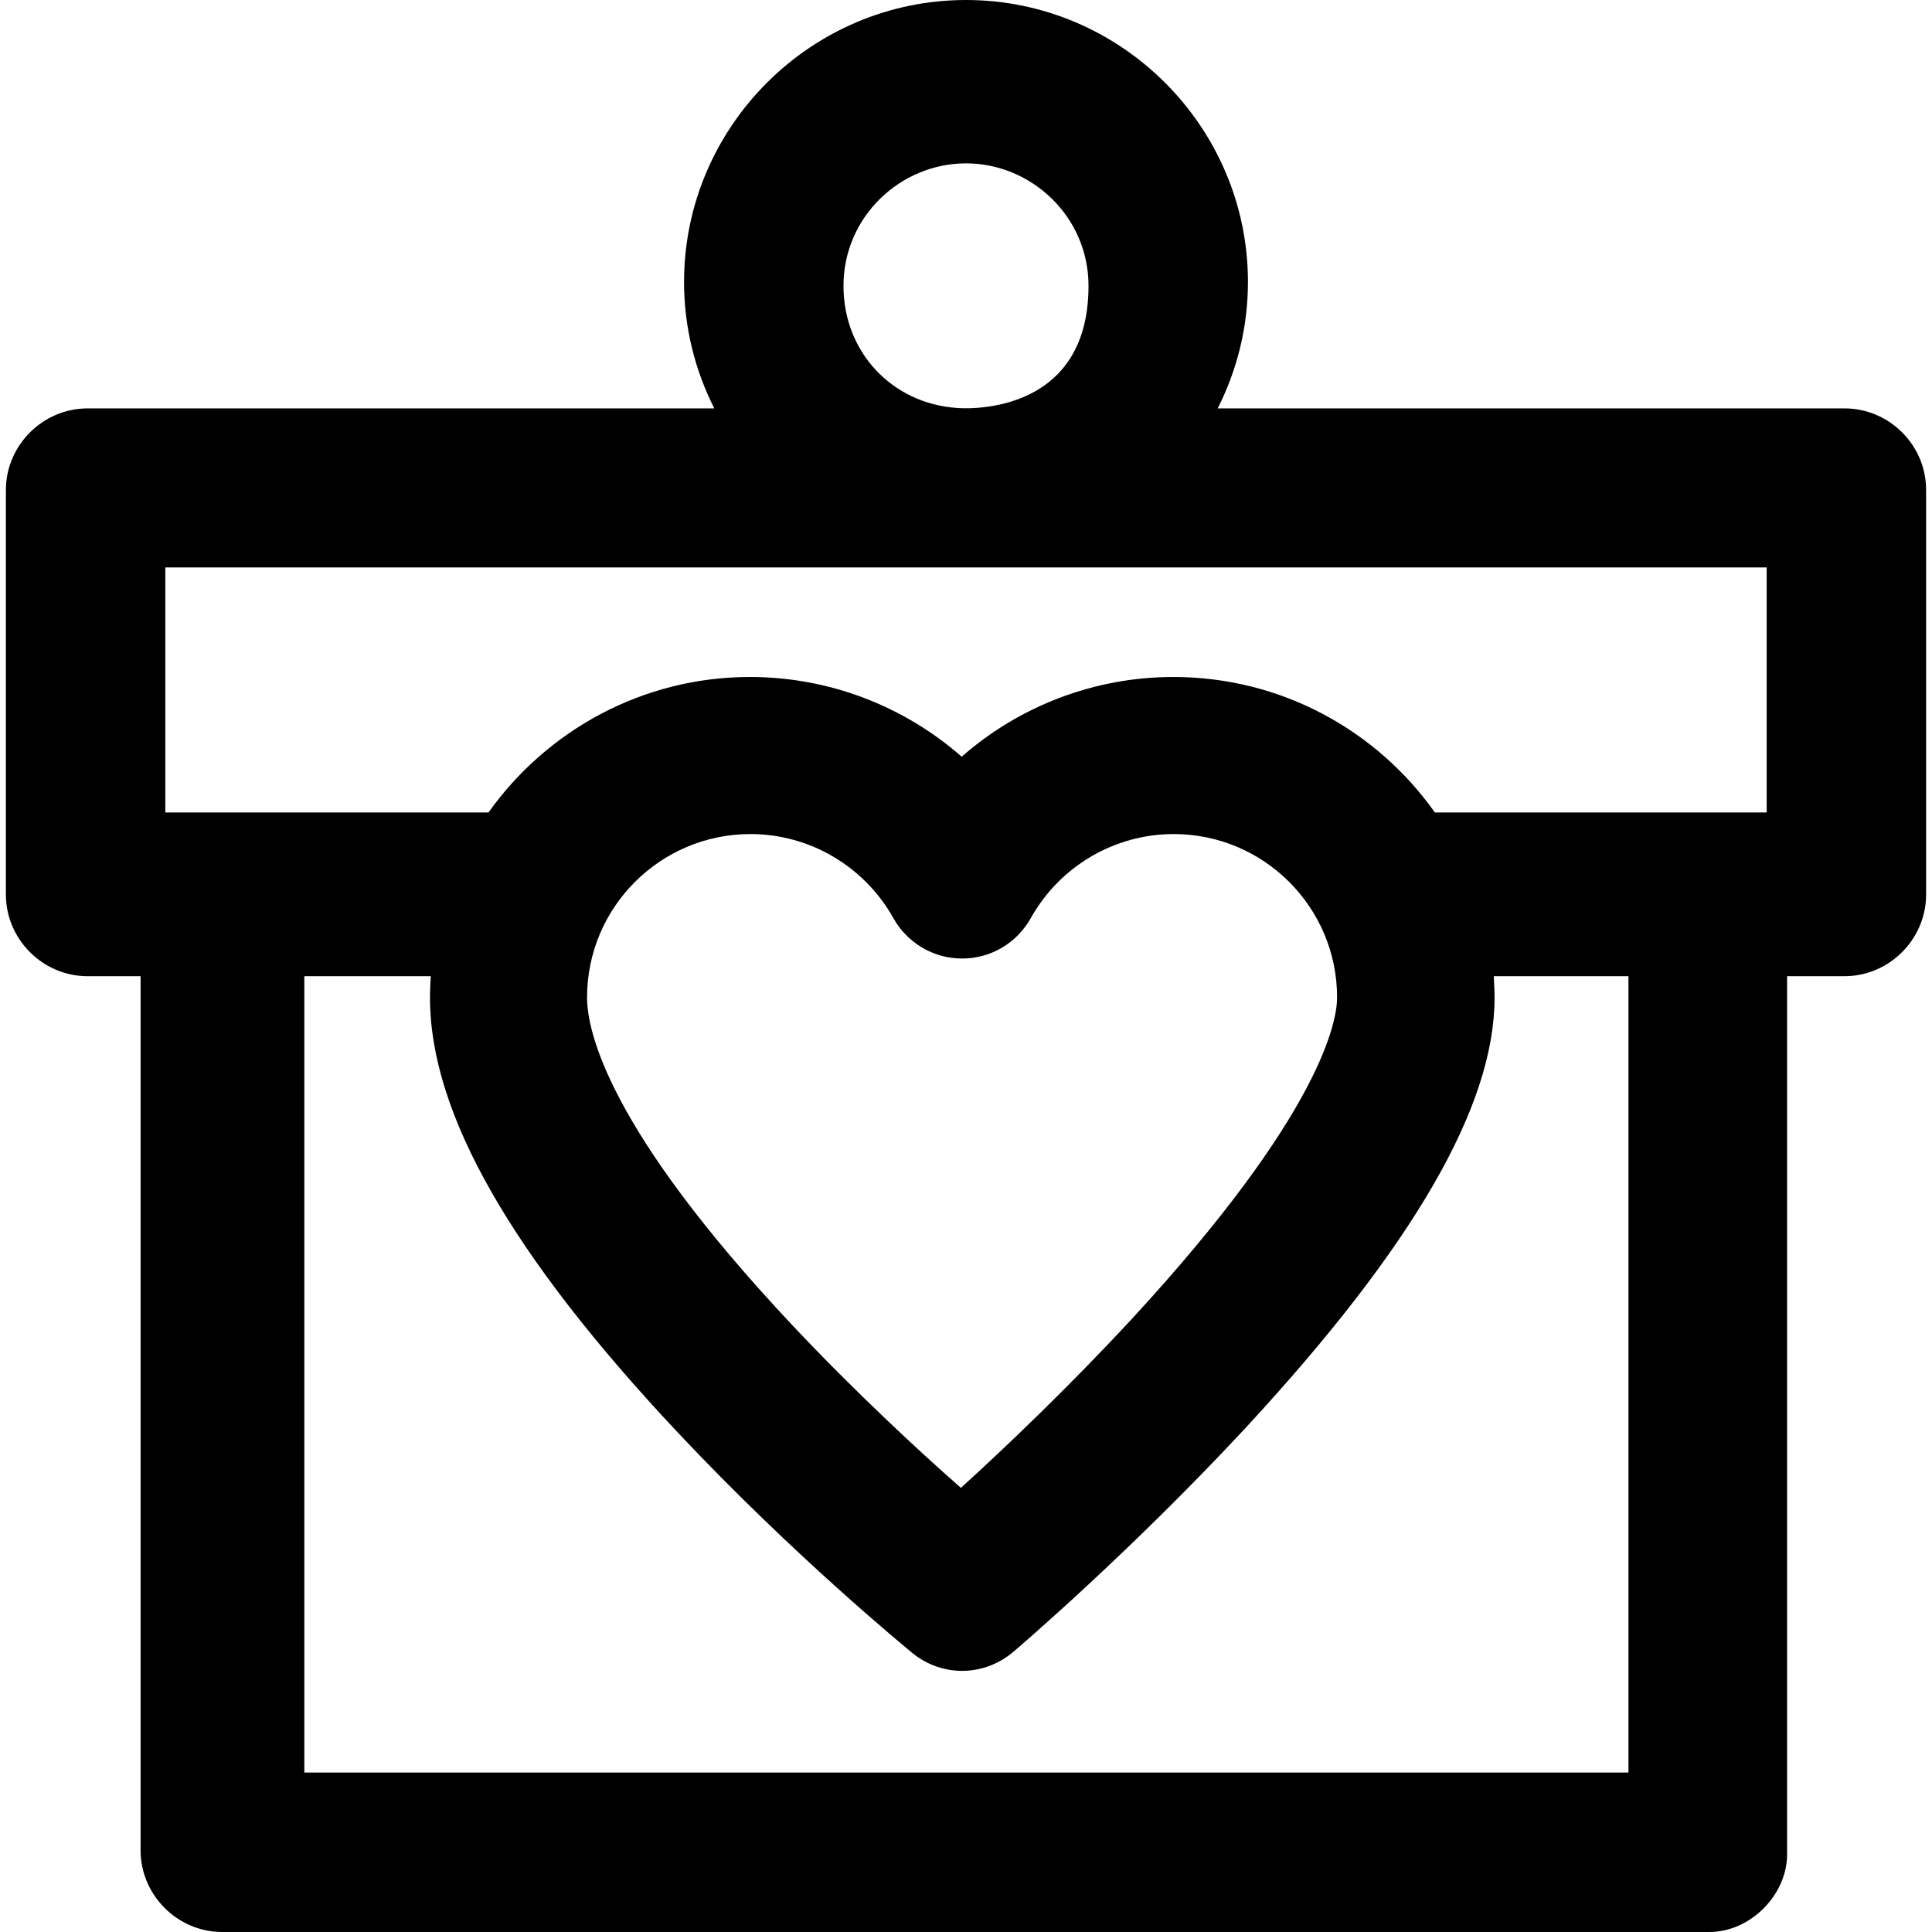 <?xml version="1.0" encoding="iso-8859-1"?>
<!-- Uploaded to: SVG Repo, www.svgrepo.com, Generator: SVG Repo Mixer Tools -->
<svg fill="#000000" height="800px" width="800px" version="1.1" id="Capa_1" xmlns="http://www.w3.org/2000/svg" xmlns:xlink="http://www.w3.org/1999/xlink" 
	 viewBox="0 0 492 492" xml:space="preserve">
<g>
	<path d="M469.7,104H310.1c4.9-9.7,7.7-20.6,7.7-32.2C317.8,32.3,285.5,0,246,0s-71.8,32.3-71.8,71.8c0,11.6,2.8,22.5,7.7,32.2H22.3
		c-11.4,0-20.8,9.4-20.8,20.8v103c0,11.4,9.4,20.8,20.8,20.8h13.5v222.6c0,11.4,9.4,20.8,20.8,20.8h378.7c10.4,0,19.8-9.4,19.8-19.8
		V248.6h14.6c11.4,0,20.8-9.4,20.8-20.8v-103C490.5,113.3,481.1,104,469.7,104z M246,41.6c16.6,0,31.2,13.5,31.2,31.2
		c0,34.2-33.4,31.1-33.4,31.1c-16.6-1.1-29-14.2-29-31.1C214.8,55.1,229.4,41.6,246,41.6z M414.5,451.4h-337V248.6h32.2
		c-0.1,1.8-0.2,3.6-0.2,5.5c0,29.4,20.7,65.6,63.2,110.8c29.4,31.3,58.5,55.1,59.7,56.1c3.7,3,8.2,4.5,12.6,4.5
		c4.6,0,9.2-1.6,13-4.8c1.2-1,30.1-25.7,59.5-57.4c42.4-45.9,63.1-81.6,63.1-109.2c0-1.8-0.1-3.7-0.2-5.5h34.3v202.8H414.5z
		 M149.5,254c0-23,18.7-41.6,41.6-41.6c15.1,0,29,8.2,36.4,21.4c3.5,6.3,10.2,10.3,17.5,10.3c7.3,0,13.9-3.9,17.5-10.3
		c7.4-13.2,21.3-21.4,36.4-21.4c23,0,41.6,18.7,41.6,41.6c0,5.9-3.8,29.3-52.2,81.8c-16.3,17.6-32.7,33.2-43.6,43.1
		c-10.8-9.5-26.9-24.4-42.9-41.4C154.6,287.3,149.5,262.4,149.5,254z M449.9,206.9h-84.5c-14.8-20.9-39.1-34.5-66.6-34.5
		c-20.1,0-39.2,7.4-53.9,20.3c-14.7-12.9-33.8-20.3-53.9-20.3c-27.5,0-51.8,13.7-66.6,34.5H42.1v-62.4h407.8V206.9z"/>
</g>
</svg>